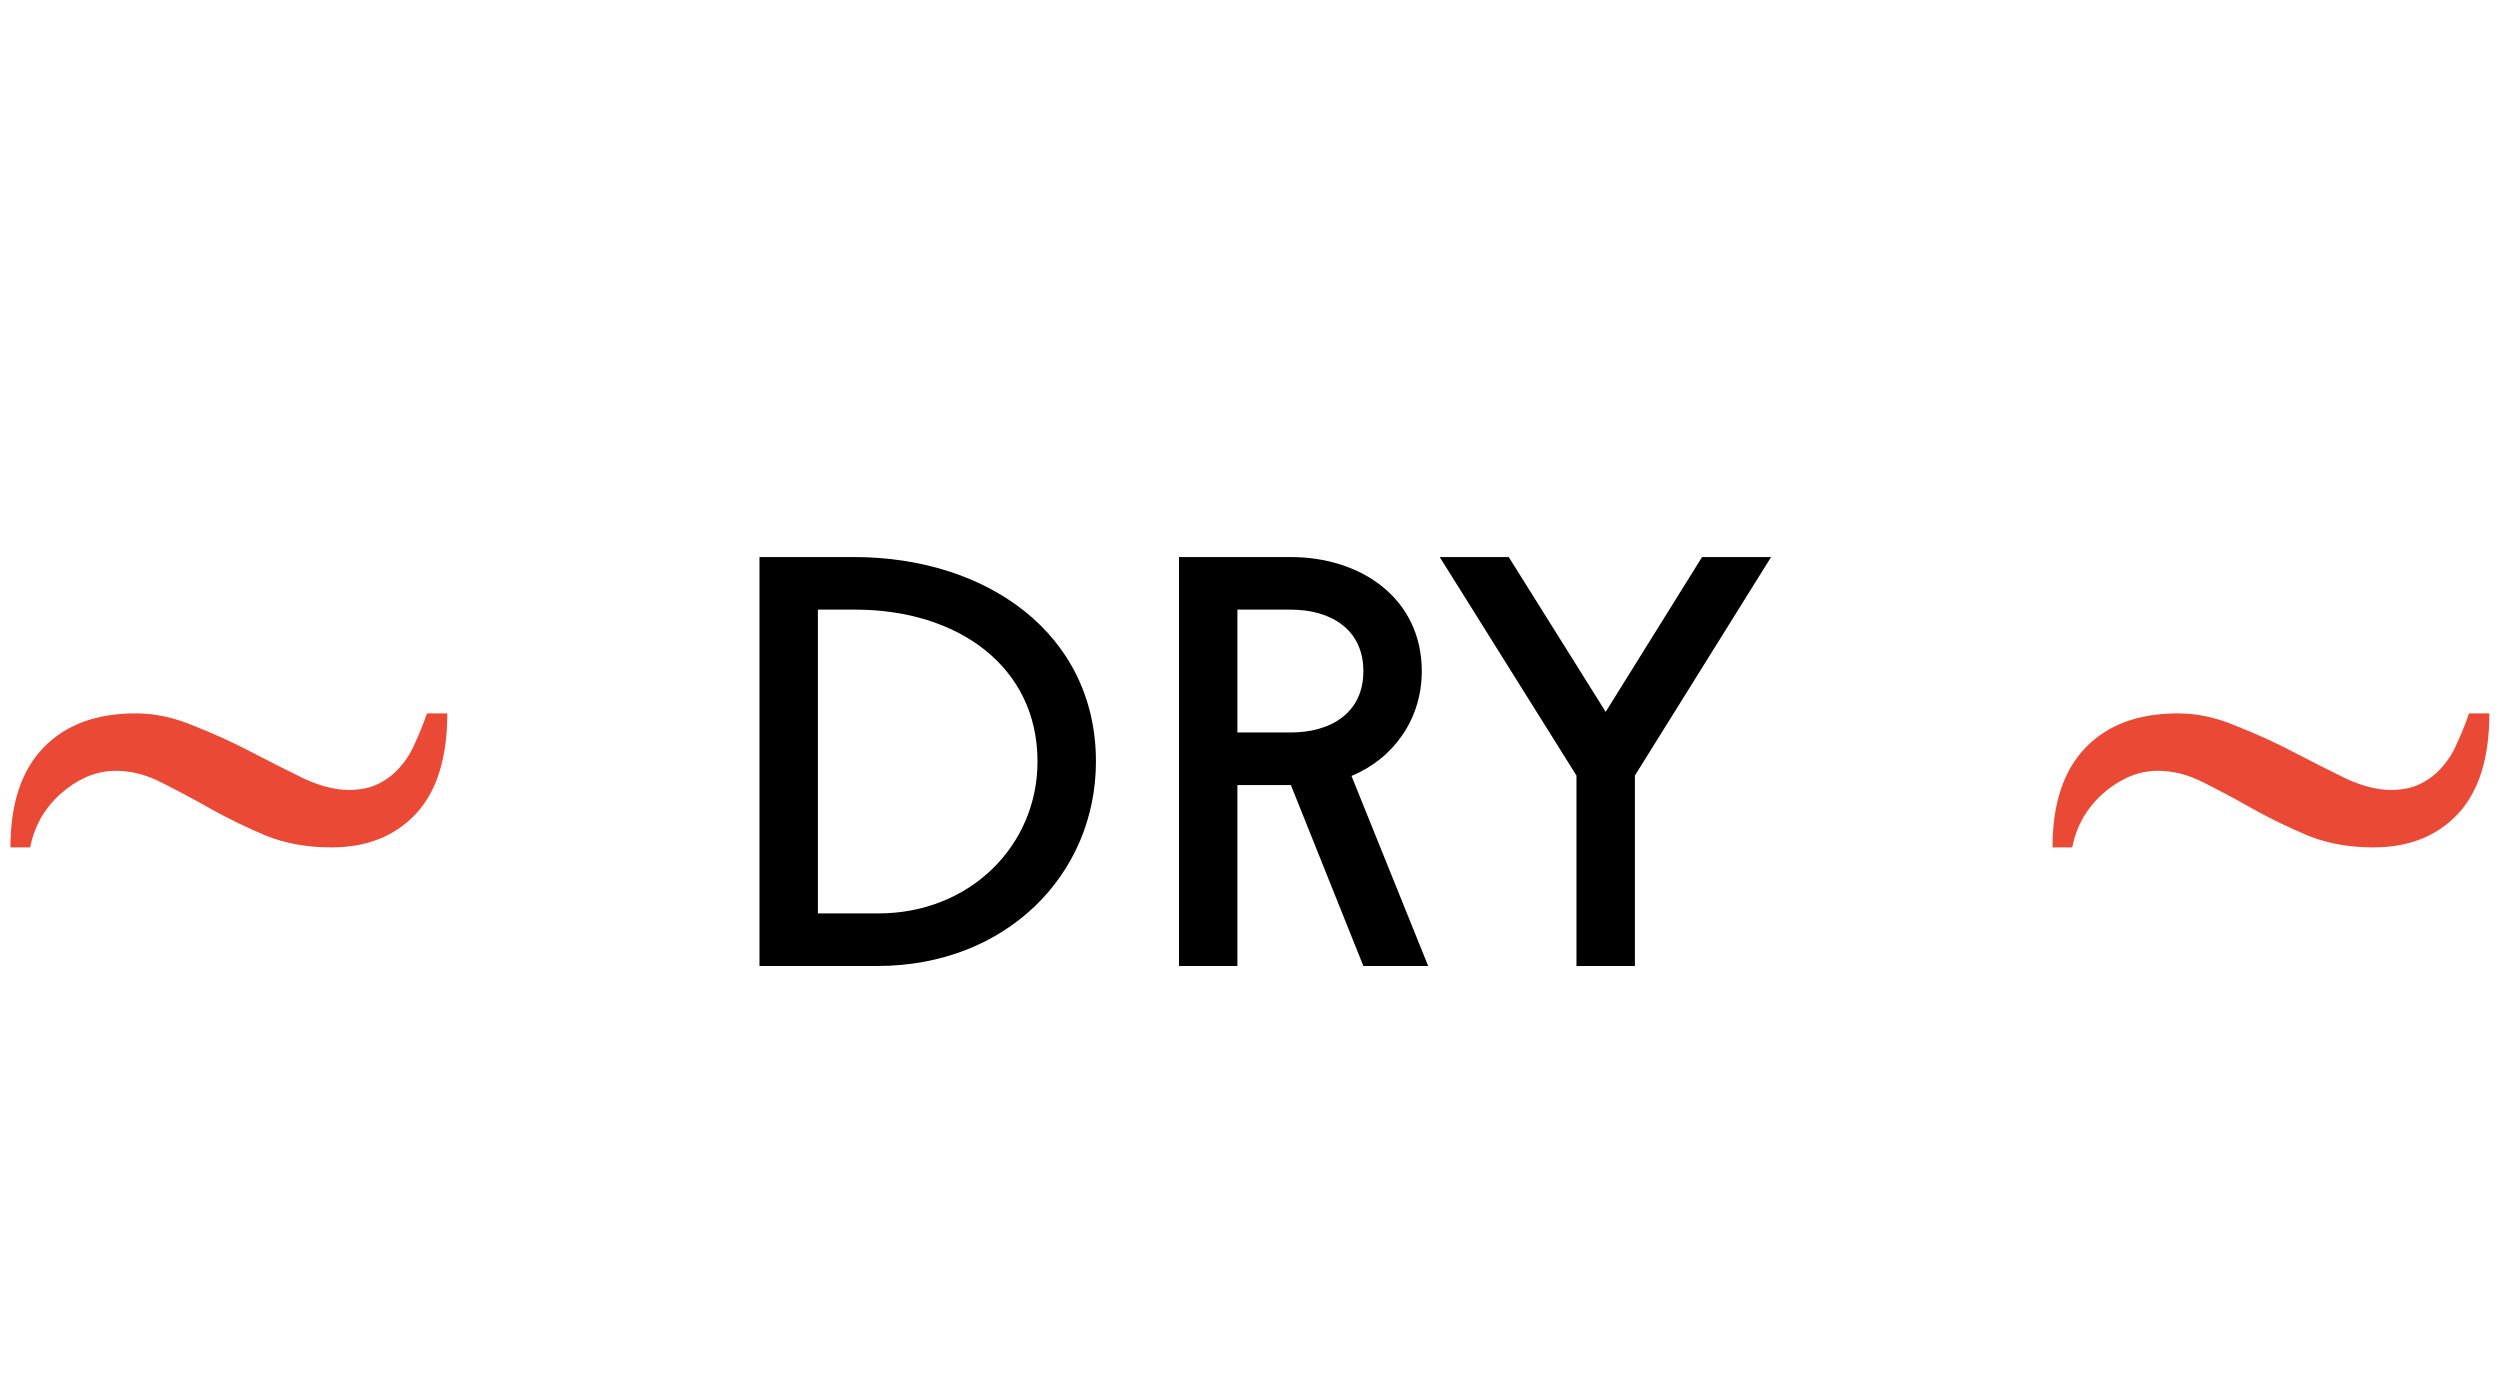 <?xml version="1.0" encoding="UTF-8"?> <svg xmlns="http://www.w3.org/2000/svg" width="202" height="113" viewBox="0 0 202 113" fill="none"> <path d="M70.895 78.051C81.323 78.051 88.551 70.646 88.551 61.531C88.551 51.19 79.716 45.01 69.007 45.01H61.366V78.051H70.895ZM69.11 49.258C77.37 49.258 83.831 53.831 83.831 61.531C83.831 68.331 78.359 73.803 70.983 73.803H66.086V49.258H69.11ZM104.304 63.433L110.16 78.051H115.396L109.201 62.696C112.535 61.324 114.88 58.167 114.88 54.229C114.88 48.432 110.071 45.01 104.289 45.01H95.262V78.051H99.982V63.433H104.304ZM104.289 49.258C107.475 49.258 110.16 50.807 110.16 54.229C110.16 57.651 107.475 59.185 104.289 59.185H99.982V49.258H104.289ZM143.103 45.01H137.527L129.739 57.518L121.907 45.01H116.331L127.379 62.666V78.051H132.099V62.666L143.103 45.01Z" fill="black"></path> <path d="M36.141 57.641C36.141 61.234 35.297 63.938 33.609 65.75C31.922 67.562 29.641 68.469 26.766 68.469C24.828 68.469 23.078 68.156 21.516 67.531C19.953 66.875 18.469 66.156 17.062 65.375C15.688 64.594 14.375 63.891 13.125 63.266C11.875 62.609 10.625 62.281 9.375 62.281C8.531 62.281 7.719 62.453 6.938 62.797C6.188 63.141 5.5 63.594 4.875 64.156C4.25 64.719 3.719 65.375 3.281 66.125C2.875 66.875 2.594 67.656 2.438 68.469H0.844C0.844 64.938 1.734 62.25 3.516 60.406C5.297 58.562 7.781 57.641 10.969 57.641C12.5 57.641 14.047 57.969 15.609 58.625C17.203 59.25 18.75 59.953 20.25 60.734C21.75 61.516 23.172 62.234 24.516 62.891C25.859 63.516 27.078 63.828 28.172 63.828C29.141 63.828 29.953 63.656 30.609 63.312C31.297 62.969 31.875 62.516 32.344 61.953C32.844 61.391 33.25 60.734 33.562 59.984C33.906 59.234 34.219 58.453 34.5 57.641H36.141Z" fill="#E94935"></path> <path d="M201.141 57.641C201.141 61.234 200.297 63.938 198.609 65.75C196.922 67.562 194.641 68.469 191.766 68.469C189.828 68.469 188.078 68.156 186.516 67.531C184.953 66.875 183.469 66.156 182.062 65.375C180.688 64.594 179.375 63.891 178.125 63.266C176.875 62.609 175.625 62.281 174.375 62.281C173.531 62.281 172.719 62.453 171.938 62.797C171.188 63.141 170.5 63.594 169.875 64.156C169.25 64.719 168.719 65.375 168.281 66.125C167.875 66.875 167.594 67.656 167.438 68.469H165.844C165.844 64.938 166.734 62.25 168.516 60.406C170.297 58.562 172.781 57.641 175.969 57.641C177.5 57.641 179.047 57.969 180.609 58.625C182.203 59.25 183.75 59.953 185.25 60.734C186.75 61.516 188.172 62.234 189.516 62.891C190.859 63.516 192.078 63.828 193.172 63.828C194.141 63.828 194.953 63.656 195.609 63.312C196.297 62.969 196.875 62.516 197.344 61.953C197.844 61.391 198.25 60.734 198.562 59.984C198.906 59.234 199.219 58.453 199.5 57.641H201.141Z" fill="#E94935"></path> </svg> 